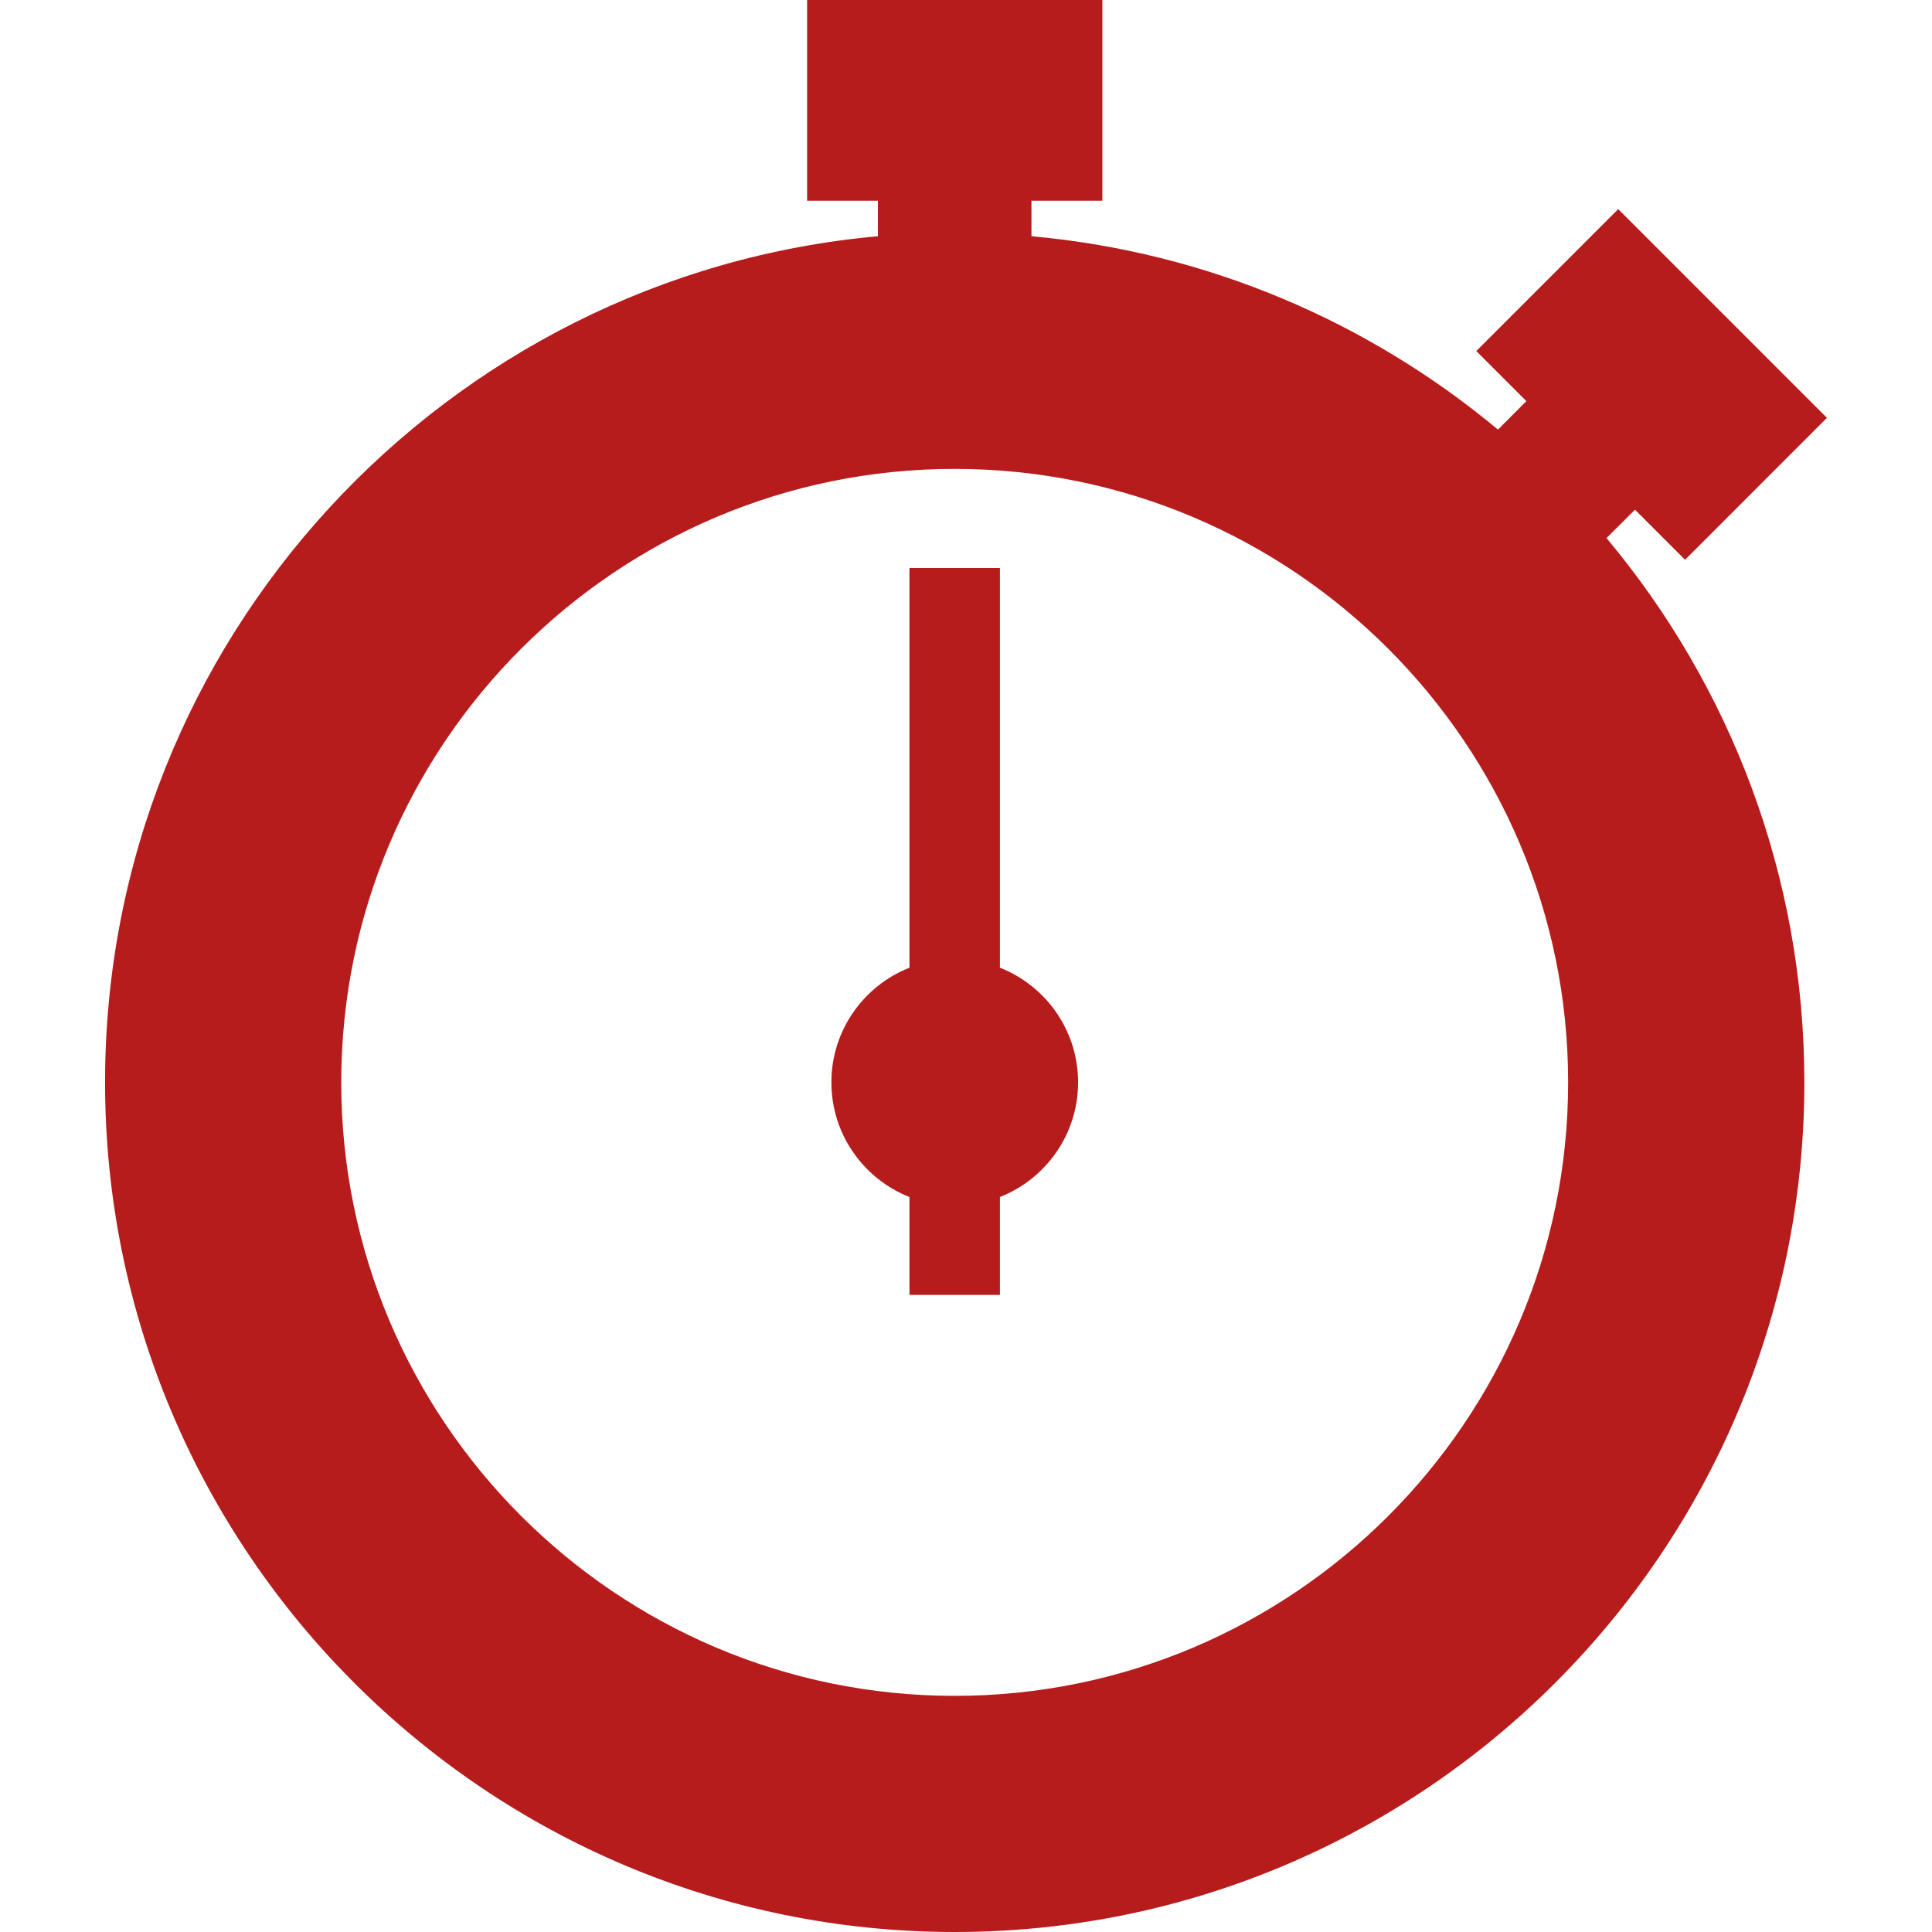 <?xml version="1.0" encoding="UTF-8"?>
<!DOCTYPE svg PUBLIC "-//W3C//DTD SVG 1.1//EN" "http://www.w3.org/Graphics/SVG/1.1/DTD/svg11.dtd">
<svg version="1.1" xmlns="http://www.w3.org/2000/svg" xmlns:xlink="http://www.w3.org/1999/xlink" x="0" y="0" width="213.511" height="213.511" viewBox="0, 0, 355.852, 355.852">
  <g id="Calque_1">
    <g>
      <path d="M184.174,178.238 L184.174,104.624 L167.512,104.624 L167.512,178.238 C159.097,181.562 153.134,189.757 153.134,199.356 C153.134,208.957 159.097,217.152 167.512,220.476 L167.512,238.505 L184.174,238.505 L184.174,220.476 C192.61,217.152 198.572,208.957 198.572,199.356 C198.572,189.757 192.609,181.563 184.174,178.238 z" fill="#B71C1C"/>
      <path d="M301.143,93.878 L310.37,103.108 L336.5,76.963 L298.057,38.517 L271.914,64.658 L281.137,73.886 L275.91,79.128 C252.154,59.338 222.482,46.44 189.983,43.51 L189.983,36.974 L203.038,36.974 L203.038,0 L148.66,0 L148.66,36.974 L161.701,36.974 L161.701,43.51 C82.024,50.682 19.351,117.832 19.351,199.357 C19.351,285.648 89.561,355.852 175.838,355.852 C262.142,355.852 332.343,285.648 332.343,199.357 C332.343,161.249 318.642,126.28 295.902,99.104 L301.143,93.878 z M175.839,312.357 C113.532,312.357 62.854,261.664 62.854,199.357 C62.854,137.054 113.533,86.364 175.839,86.364 C238.157,86.364 288.833,137.054 288.833,199.357 C288.833,261.663 238.157,312.357 175.839,312.357 z" fill="#B71C1C"/>
    </g>
  </g>
</svg>
